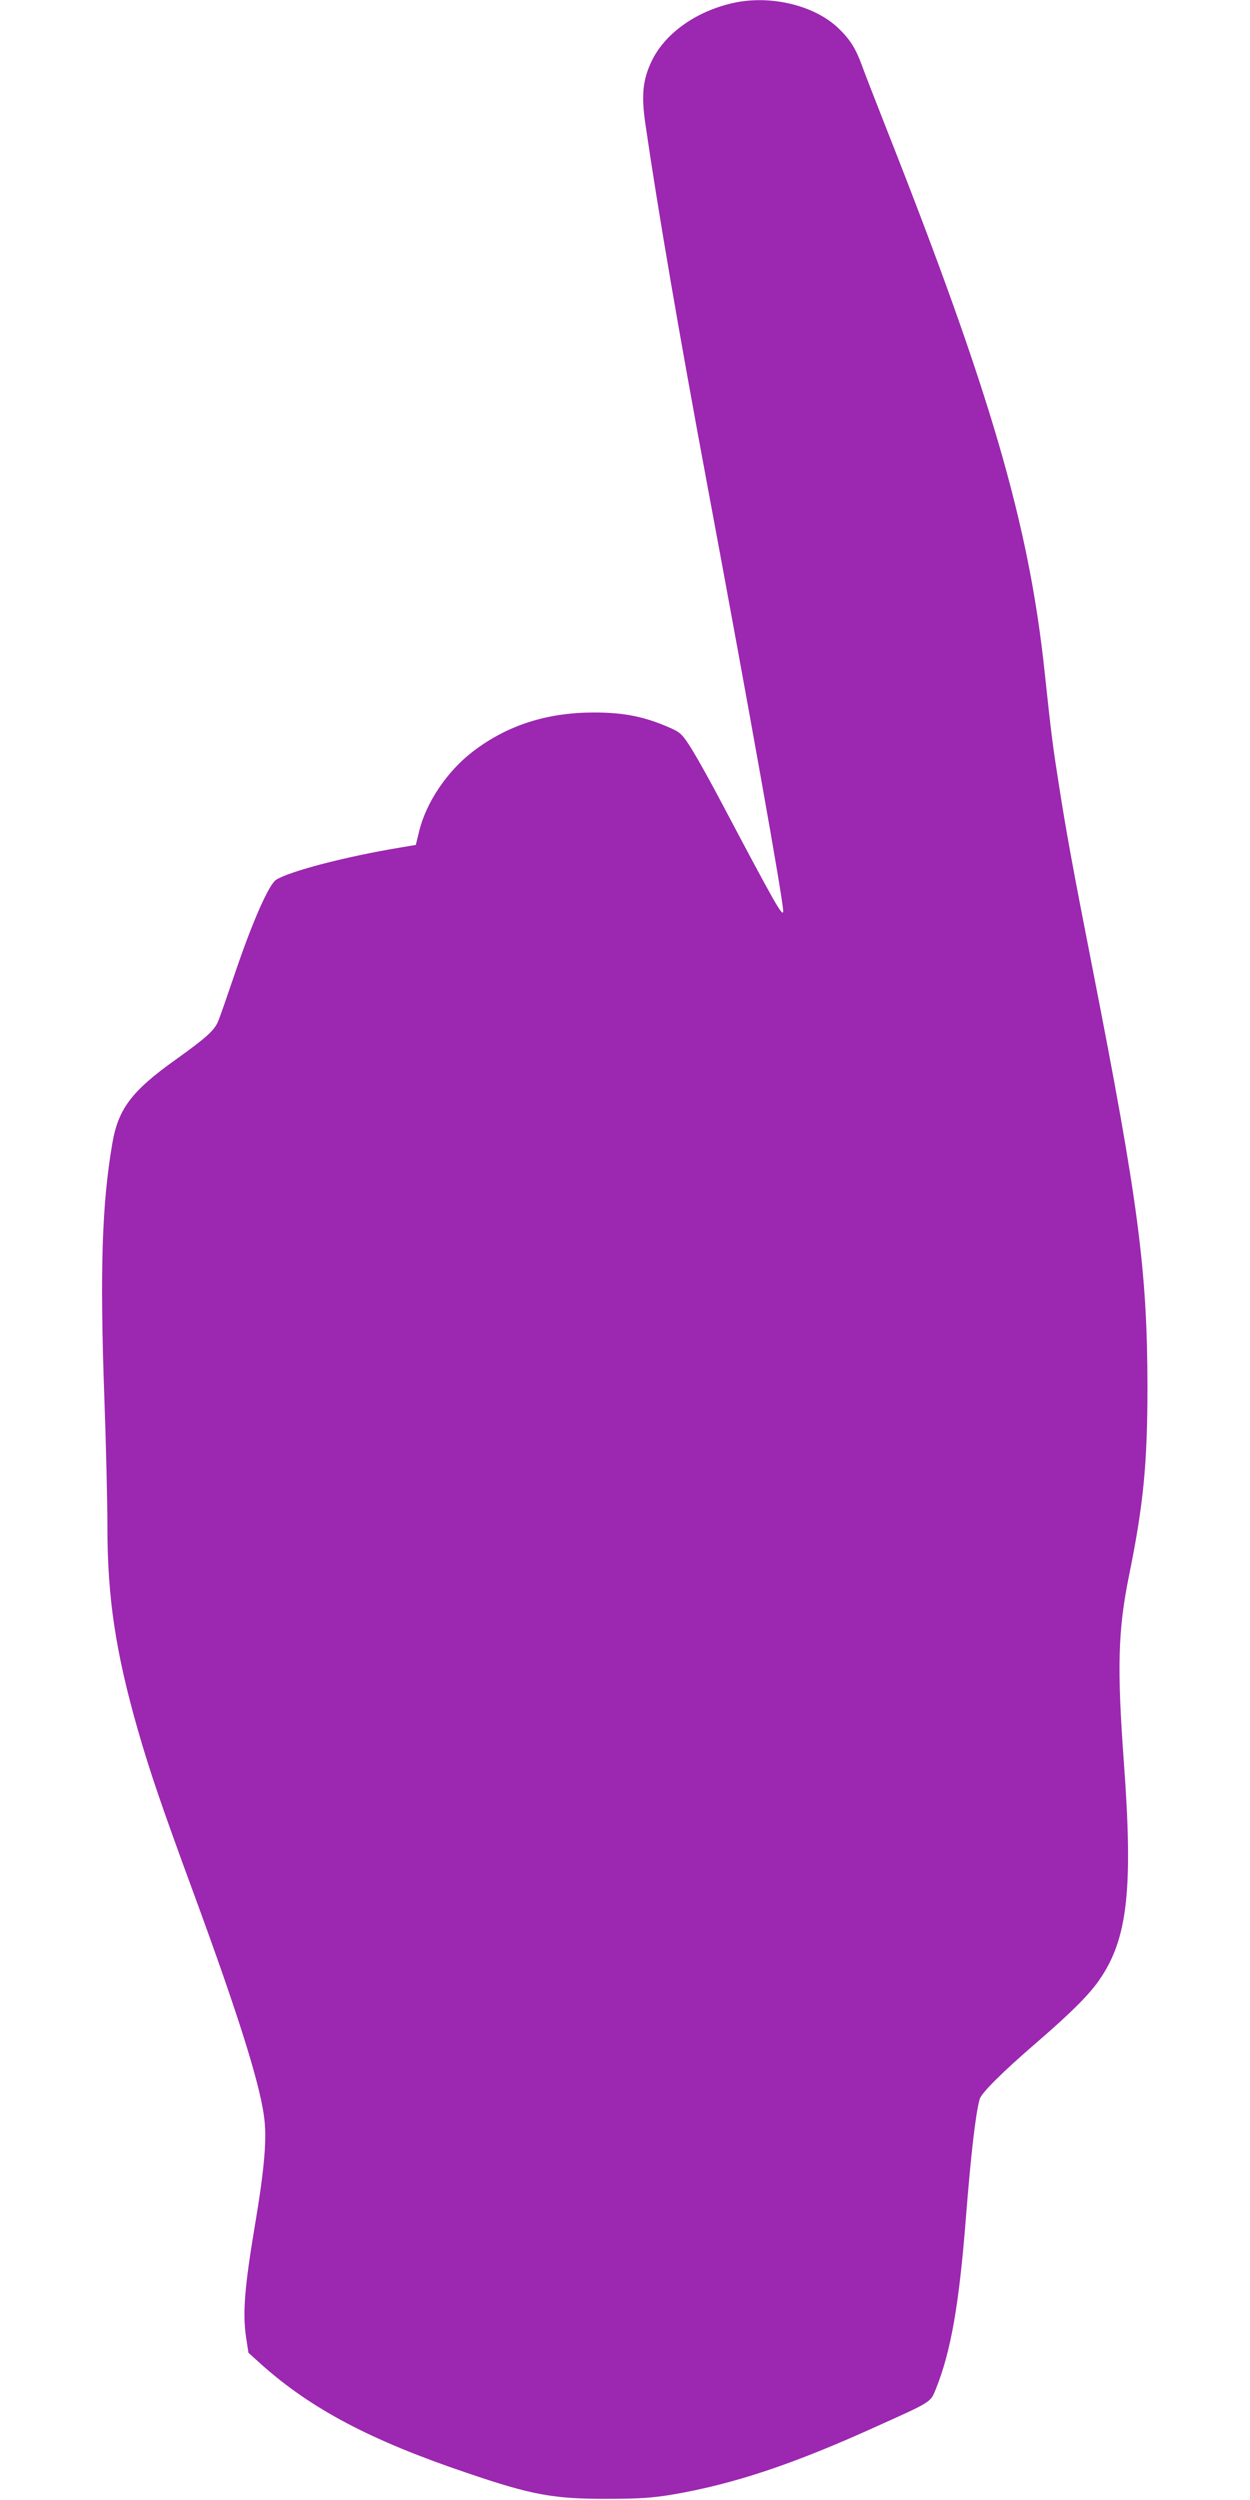 <?xml version="1.0" standalone="no"?>
<!DOCTYPE svg PUBLIC "-//W3C//DTD SVG 20010904//EN"
 "http://www.w3.org/TR/2001/REC-SVG-20010904/DTD/svg10.dtd">
<svg version="1.0" xmlns="http://www.w3.org/2000/svg"
 width="640pt" height="1280pt" viewBox="0 0 640 1280"
 preserveAspectRatio="xMidYMid meet">
<g transform="translate(0,1280) scale(0.1,-0.1)"
fill="#9c27b0" stroke="none">
<path d="M3755 12785 c-191 -42 -352 -157 -419 -299 -45 -94 -53 -175 -32
-318 64 -441 173 -1077 316 -1844 222 -1190 390 -2134 390 -2189 -1 -35 -40
34 -314 552 -53 101 -121 223 -151 272 -51 82 -60 90 -113 114 -132 58 -236
79 -391 79 -240 0 -444 -65 -620 -200 -131 -100 -239 -260 -275 -408 l-17 -70
-77 -13 c-279 -46 -571 -122 -639 -166 -36 -24 -118 -209 -202 -455 -44 -129
-86 -251 -95 -271 -19 -45 -61 -83 -216 -194 -225 -160 -295 -252 -325 -430
-53 -307 -64 -650 -41 -1293 9 -249 16 -550 16 -670 0 -363 42 -641 156 -1040
62 -215 122 -391 286 -837 222 -604 334 -958 359 -1135 17 -114 4 -268 -46
-565 -52 -310 -63 -443 -46 -566 l13 -85 64 -58 c256 -229 560 -390 1054 -557
331 -113 445 -134 720 -133 164 0 231 5 334 22 314 54 617 155 1040 347 291
131 280 124 309 197 76 190 118 433 152 868 26 330 50 538 71 613 10 32 116
138 289 287 177 153 272 247 325 325 144 209 172 463 124 1115 -35 480 -30
673 26 950 74 363 95 574 95 970 -1 593 -46 942 -280 2135 -104 530 -136 707
-174 950 -31 197 -38 251 -72 570 -80 760 -277 1435 -814 2795 -53 135 -108
276 -122 315 -32 88 -62 135 -121 191 -122 117 -347 171 -537 129z"/>
</g>
</svg>
